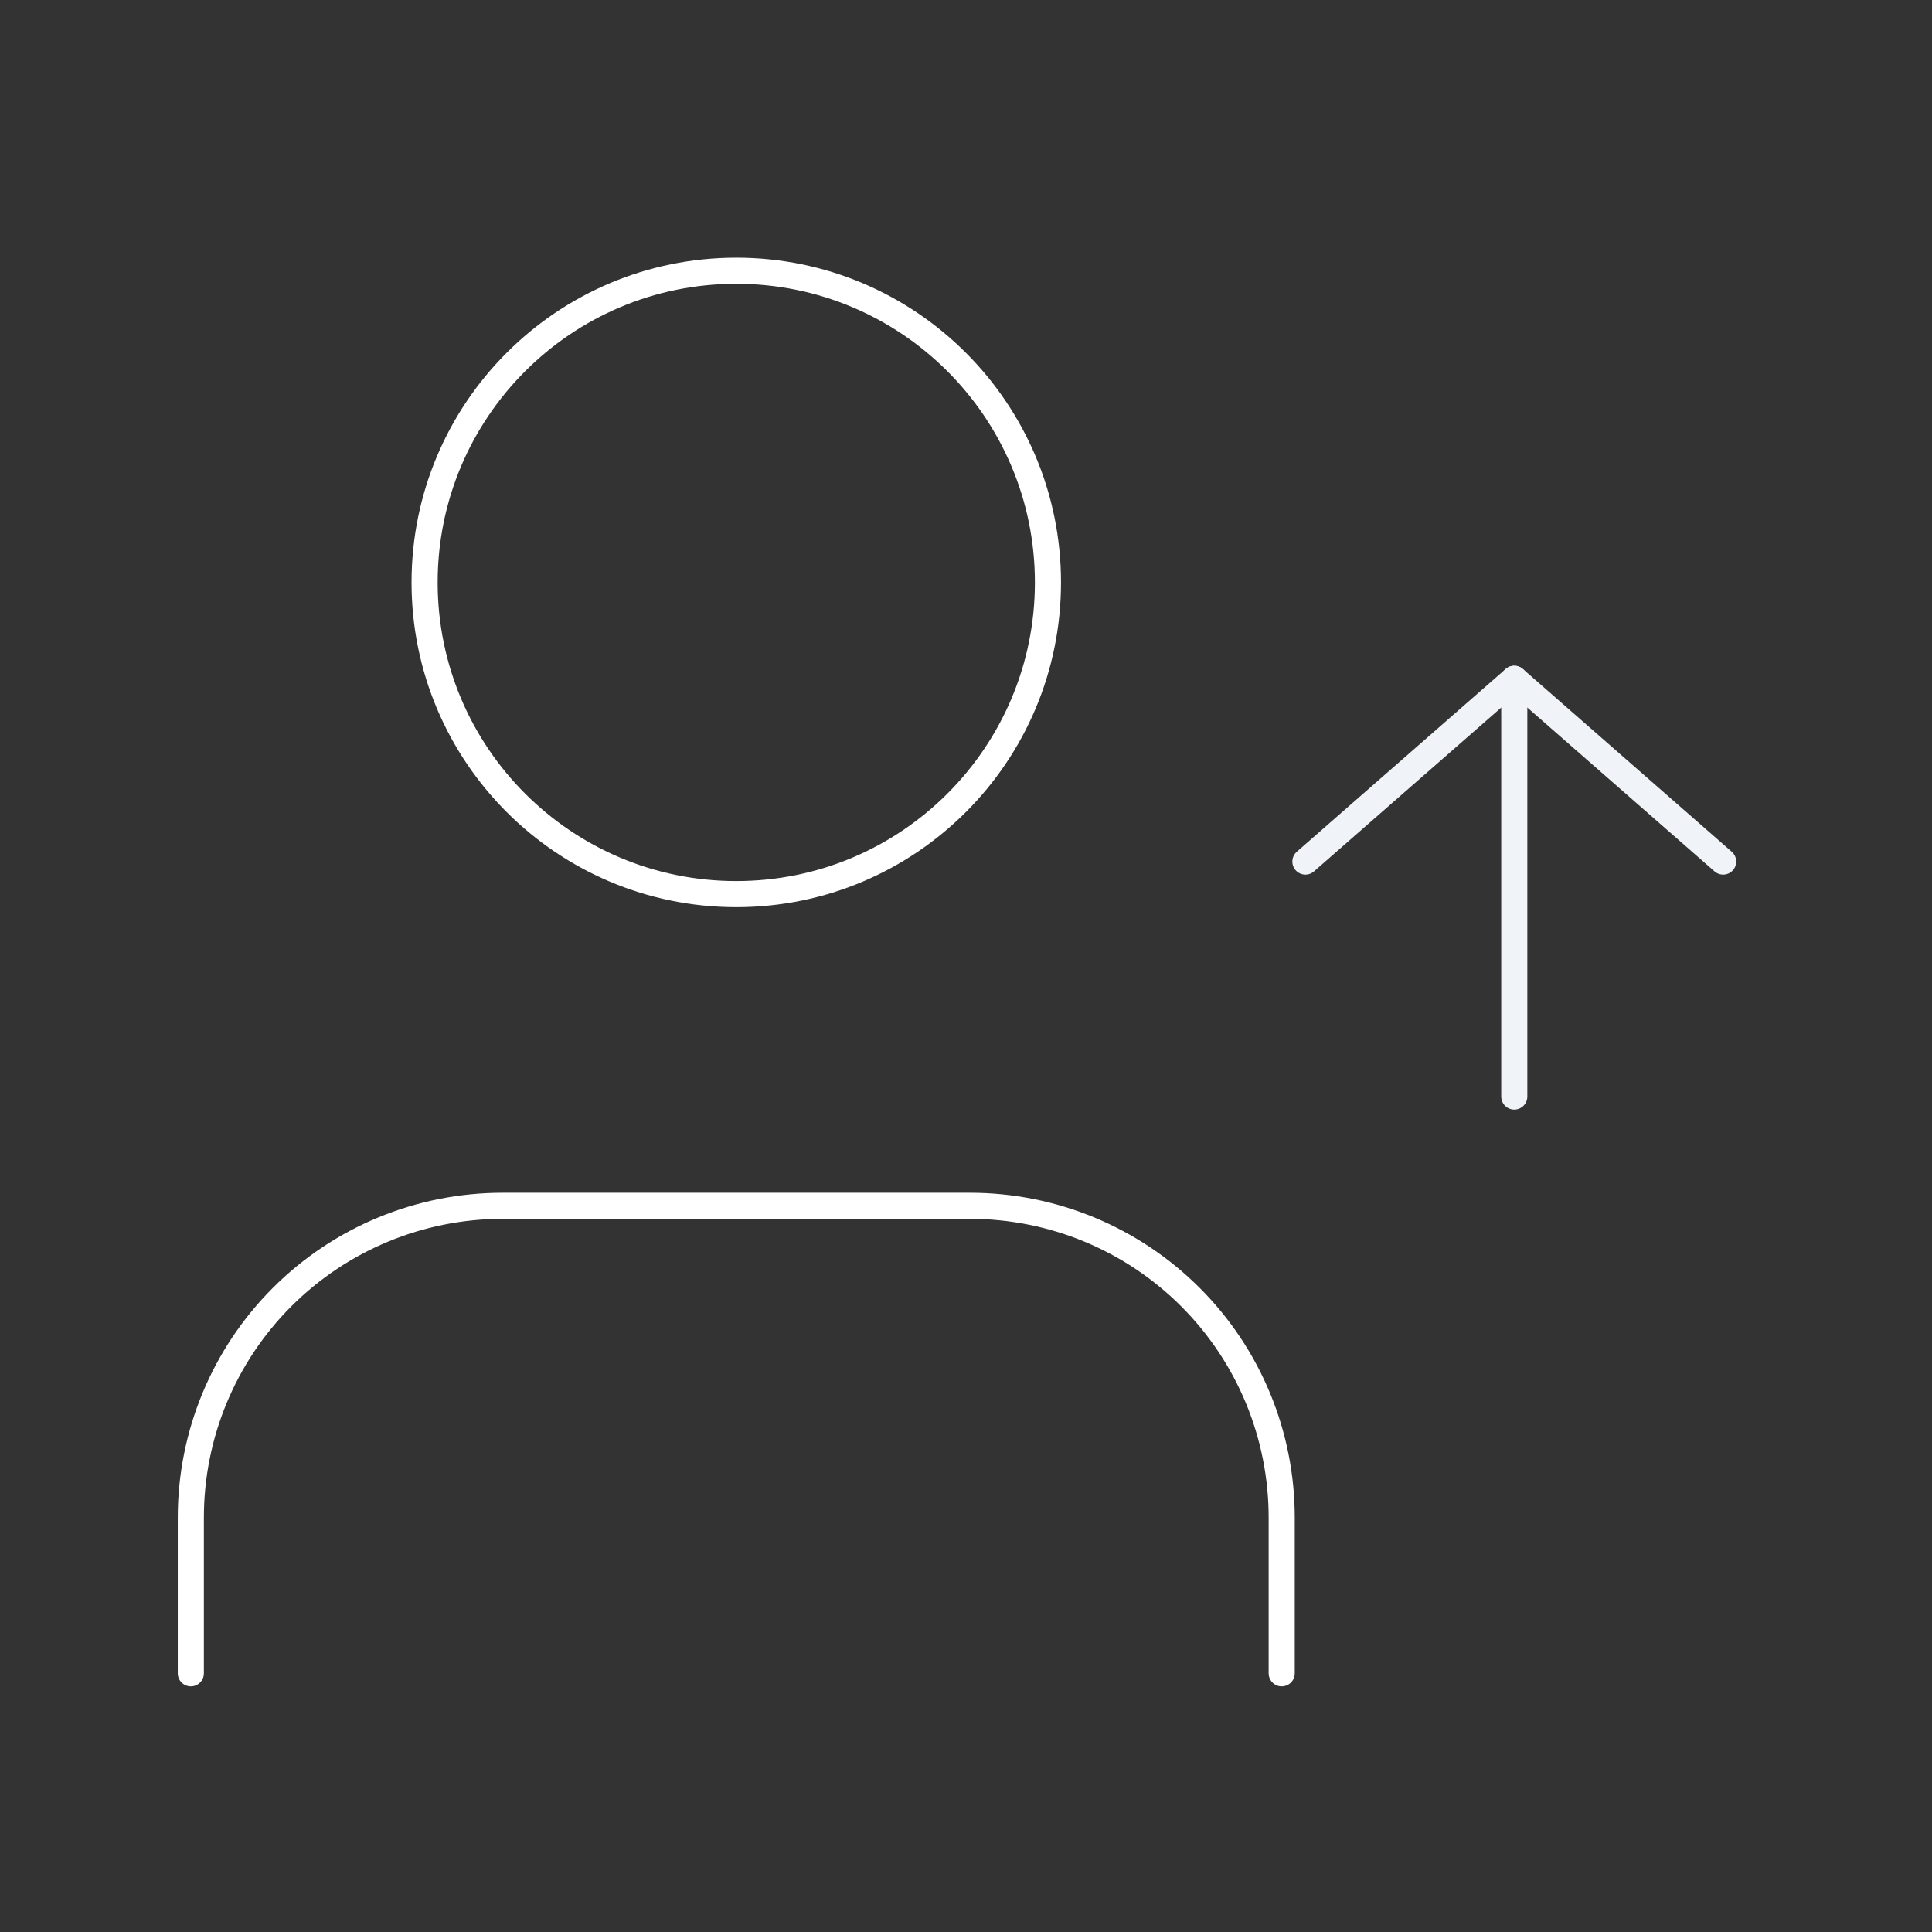 <svg width="74" height="74" viewBox="0 0 74 74" fill="none" xmlns="http://www.w3.org/2000/svg">
<rect x="0" y="0" width="74" height="74" fill="#333333" stroke="none"/>
<path d="M49.092 64.092V58.123C49.092 54.957 47.835 51.92 45.596 49.682C43.357 47.443 40.32 46.185 37.154 46.185H19.247C16.081 46.185 13.044 47.443 10.805 49.682C8.566 51.92 7.309 54.957 7.309 58.123V64.092" stroke="white" stroke-linecap="round" stroke-linejoin="round"/>
<path d="M28.201 34.247C34.794 34.247 40.139 28.902 40.139 22.309C40.139 15.715 34.794 10.37 28.201 10.37C21.608 10.37 16.263 15.715 16.263 22.309C16.263 28.902 21.608 34.247 28.201 34.247Z" stroke="white" stroke-linecap="round" stroke-linejoin="round"/>
<path d="M50 33L58 26L66 33" stroke="#F0F4F8" stroke-linecap="round" stroke-linejoin="round"/>
<path d="M58 42V26" stroke="#F0F4F8" stroke-linecap="round" stroke-linejoin="round"/>
</svg>
